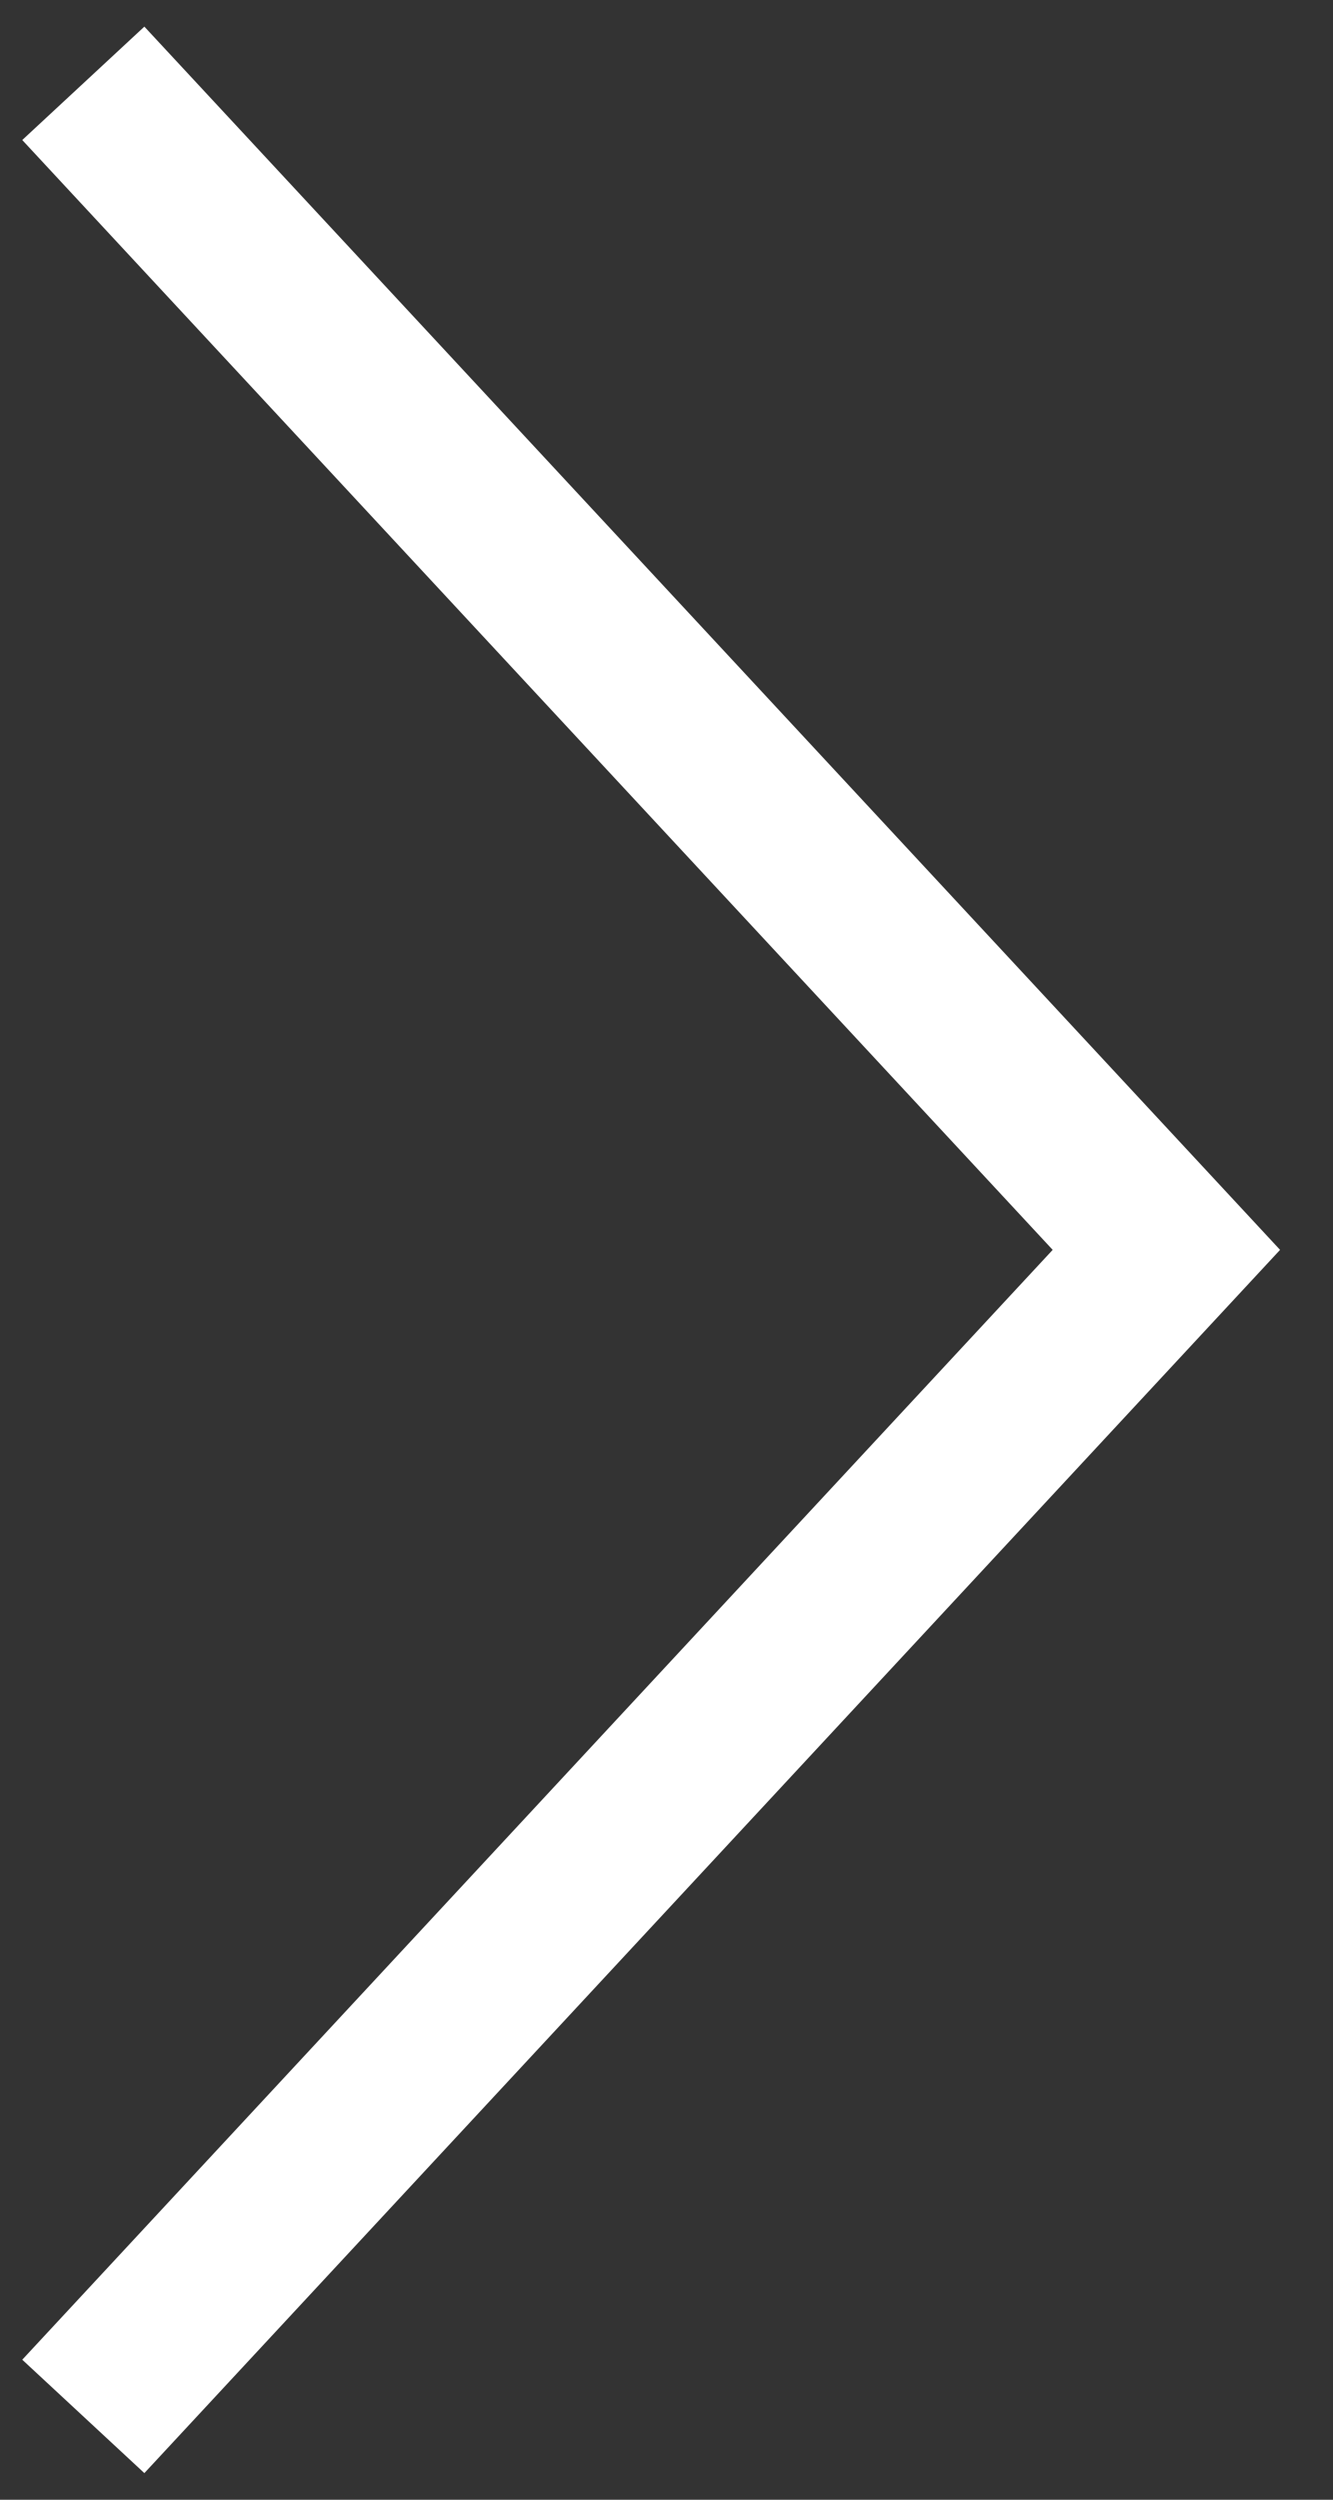 <svg version="1.1" id="next-arrow" xmlns="http://www.w3.org/2000/svg" xmlns:xlink="http://www.w3.org/1999/xlink" x="0px" y="0px" viewBox="0 0 16 30" style="enable-background:new 0 0 16 30;" xml:space="preserve">
<rect x="0" y="0" width="16" height="30" fill="#333333" stroke="none"/>
<style type="text/css">
	.next-arrow-st0{fill:none;stroke:#FFFFFF;stroke-width:2;stroke-miterlimit:10;}
</style>
<polyline class="next-arrow-st0" points="1,29 14,15 1,1 "/>
</svg>
